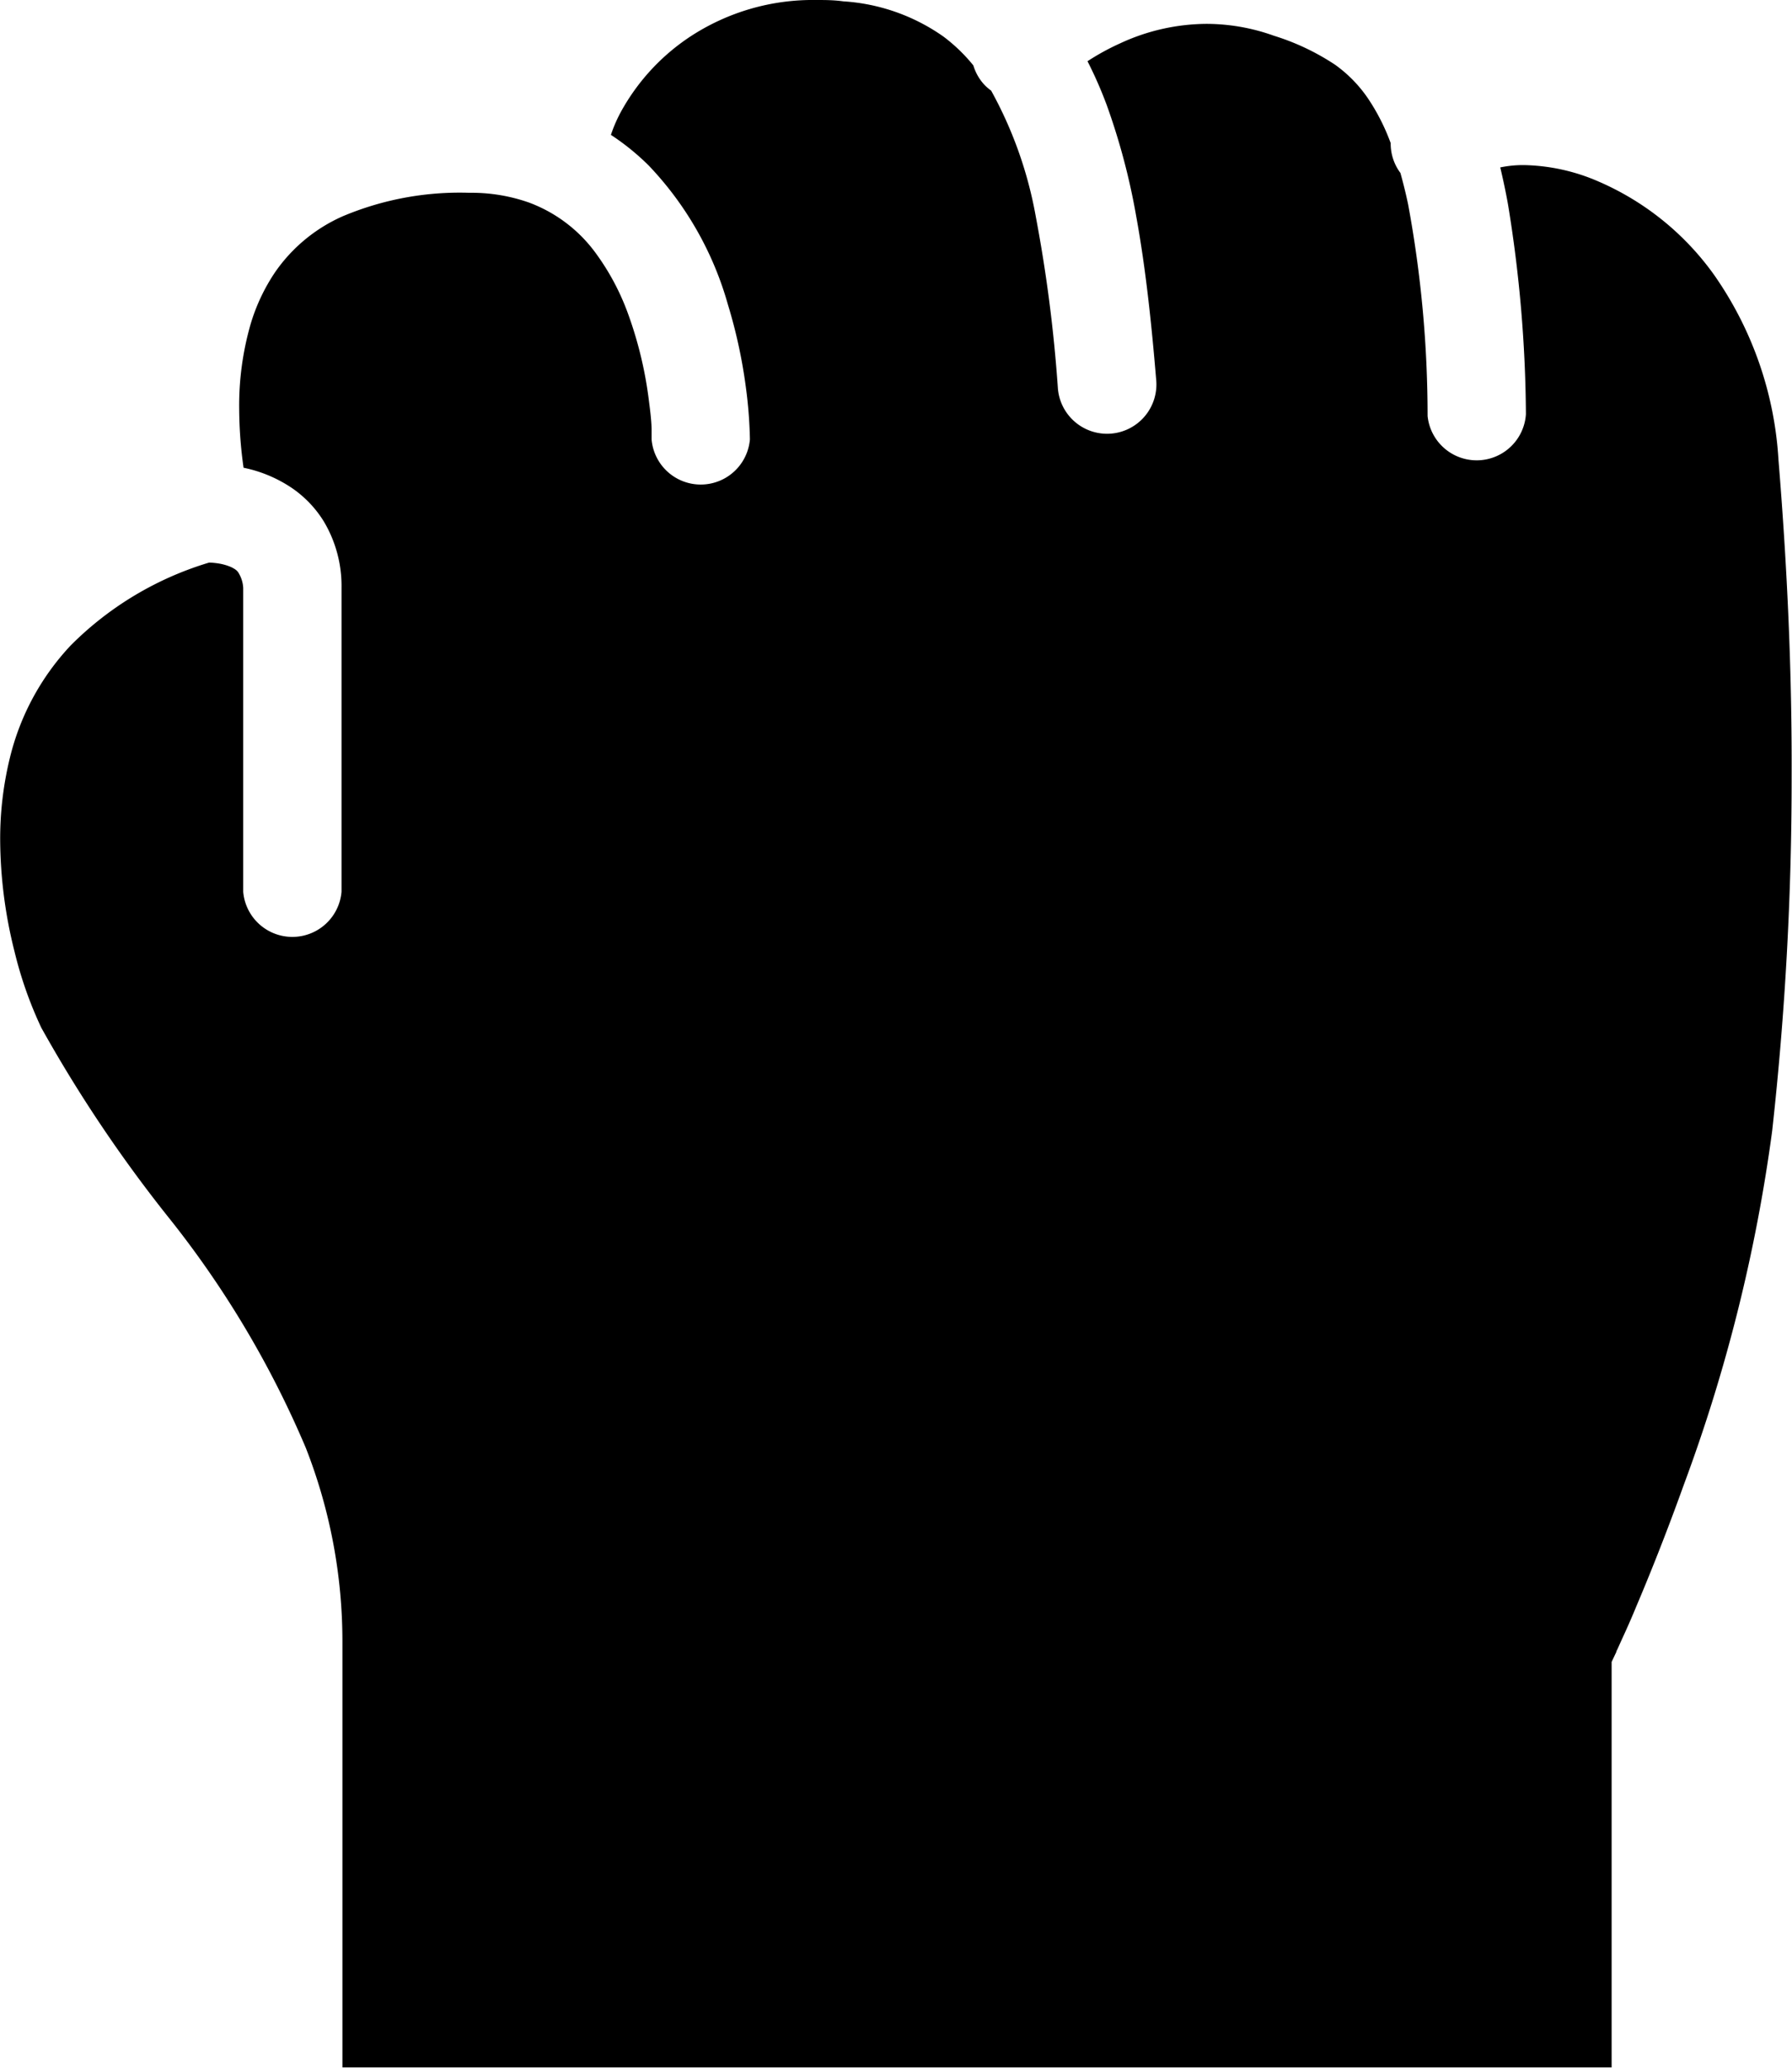 <svg id="welfare16" xmlns="http://www.w3.org/2000/svg" width="20.049" height="23.133" viewBox="0 0 20.049 23.133">
  <path id="パス_4286" data-name="パス 4286" d="M54.023,5.149A4.021,4.021,0,0,0,53.3,3.072,3.1,3.1,0,0,0,52.01,2.031a2.185,2.185,0,0,0-.835-.184,1.26,1.26,0,0,0-.265.026c.031.132.061.269.087.416a14.987,14.987,0,0,1,.2,2.345.552.552,0,0,1-1.1.02,12.984,12.984,0,0,0-.218-2.368c-.027-.128-.056-.243-.086-.351a.548.548,0,0,1-.109-.334,2.327,2.327,0,0,0-.254-.5,1.5,1.5,0,0,0-.367-.376A2.663,2.663,0,0,0,48.378.4a2.241,2.241,0,0,0-.755-.133,2.321,2.321,0,0,0-.966.218,2.71,2.71,0,0,0-.365.2,4.627,4.627,0,0,1,.215.49,7.44,7.44,0,0,1,.33,1.245c.106.581.171,1.2.223,1.824a.552.552,0,1,1-1.1.091,16.367,16.367,0,0,0-.246-1.909,4.571,4.571,0,0,0-.5-1.412.551.551,0,0,1-.077-.067.547.547,0,0,1-.122-.215A1.882,1.882,0,0,0,44.68.409,2.182,2.182,0,0,0,43.56.015h0C43.454,0,43.352,0,43.255,0a2.5,2.5,0,0,0-1.407.409,2.382,2.382,0,0,0-.781.851,1.6,1.6,0,0,0-.107.249,2.707,2.707,0,0,1,.424.344,3.709,3.709,0,0,1,.885,1.555,5.7,5.7,0,0,1,.2.919,5,5,0,0,1,.046.589.552.552,0,0,1-1.1,0h0V4.894c0-.018,0-.047,0-.086,0-.076-.012-.189-.03-.325a4.423,4.423,0,0,0-.239-.988,2.7,2.7,0,0,0-.35-.655,1.624,1.624,0,0,0-.753-.574,1.931,1.931,0,0,0-.668-.109,3.369,3.369,0,0,0-1.414.262,1.807,1.807,0,0,0-.758.626,2.114,2.114,0,0,0-.274.581,3.289,3.289,0,0,0-.128.948,4.817,4.817,0,0,0,.049.659,1.505,1.505,0,0,1,.547.231,1.245,1.245,0,0,1,.349.367,1.409,1.409,0,0,1,.2.746v3.4a.552.552,0,0,1-1.1,0v-3.4A.354.354,0,0,0,36.8,6.42a.129.129,0,0,0-.041-.048A.321.321,0,0,0,36.7,6.34a.585.585,0,0,0-.118-.034.842.842,0,0,0-.117-.012,3.674,3.674,0,0,0-1.549.927,2.8,2.8,0,0,0-.68,1.256,3.8,3.8,0,0,0-.109.925,5.188,5.188,0,0,0,.16,1.242,4.454,4.454,0,0,0,.3.854,15.593,15.593,0,0,0,1.453,2.159A10.994,10.994,0,0,1,37.547,16.2a5.933,5.933,0,0,1,.409,2.165v4.765h14.2V18.593l.053-.112h0l0-.006.012-.024.045-.1c.04-.087.1-.217.167-.381.14-.329.33-.8.53-1.357a18.308,18.308,0,0,0,.989-3.959,35.73,35.73,0,0,0,.218-3.974C54.174,7.538,54.123,6.371,54.023,5.149Z" transform="translate(-34.125)"/>
</svg>
